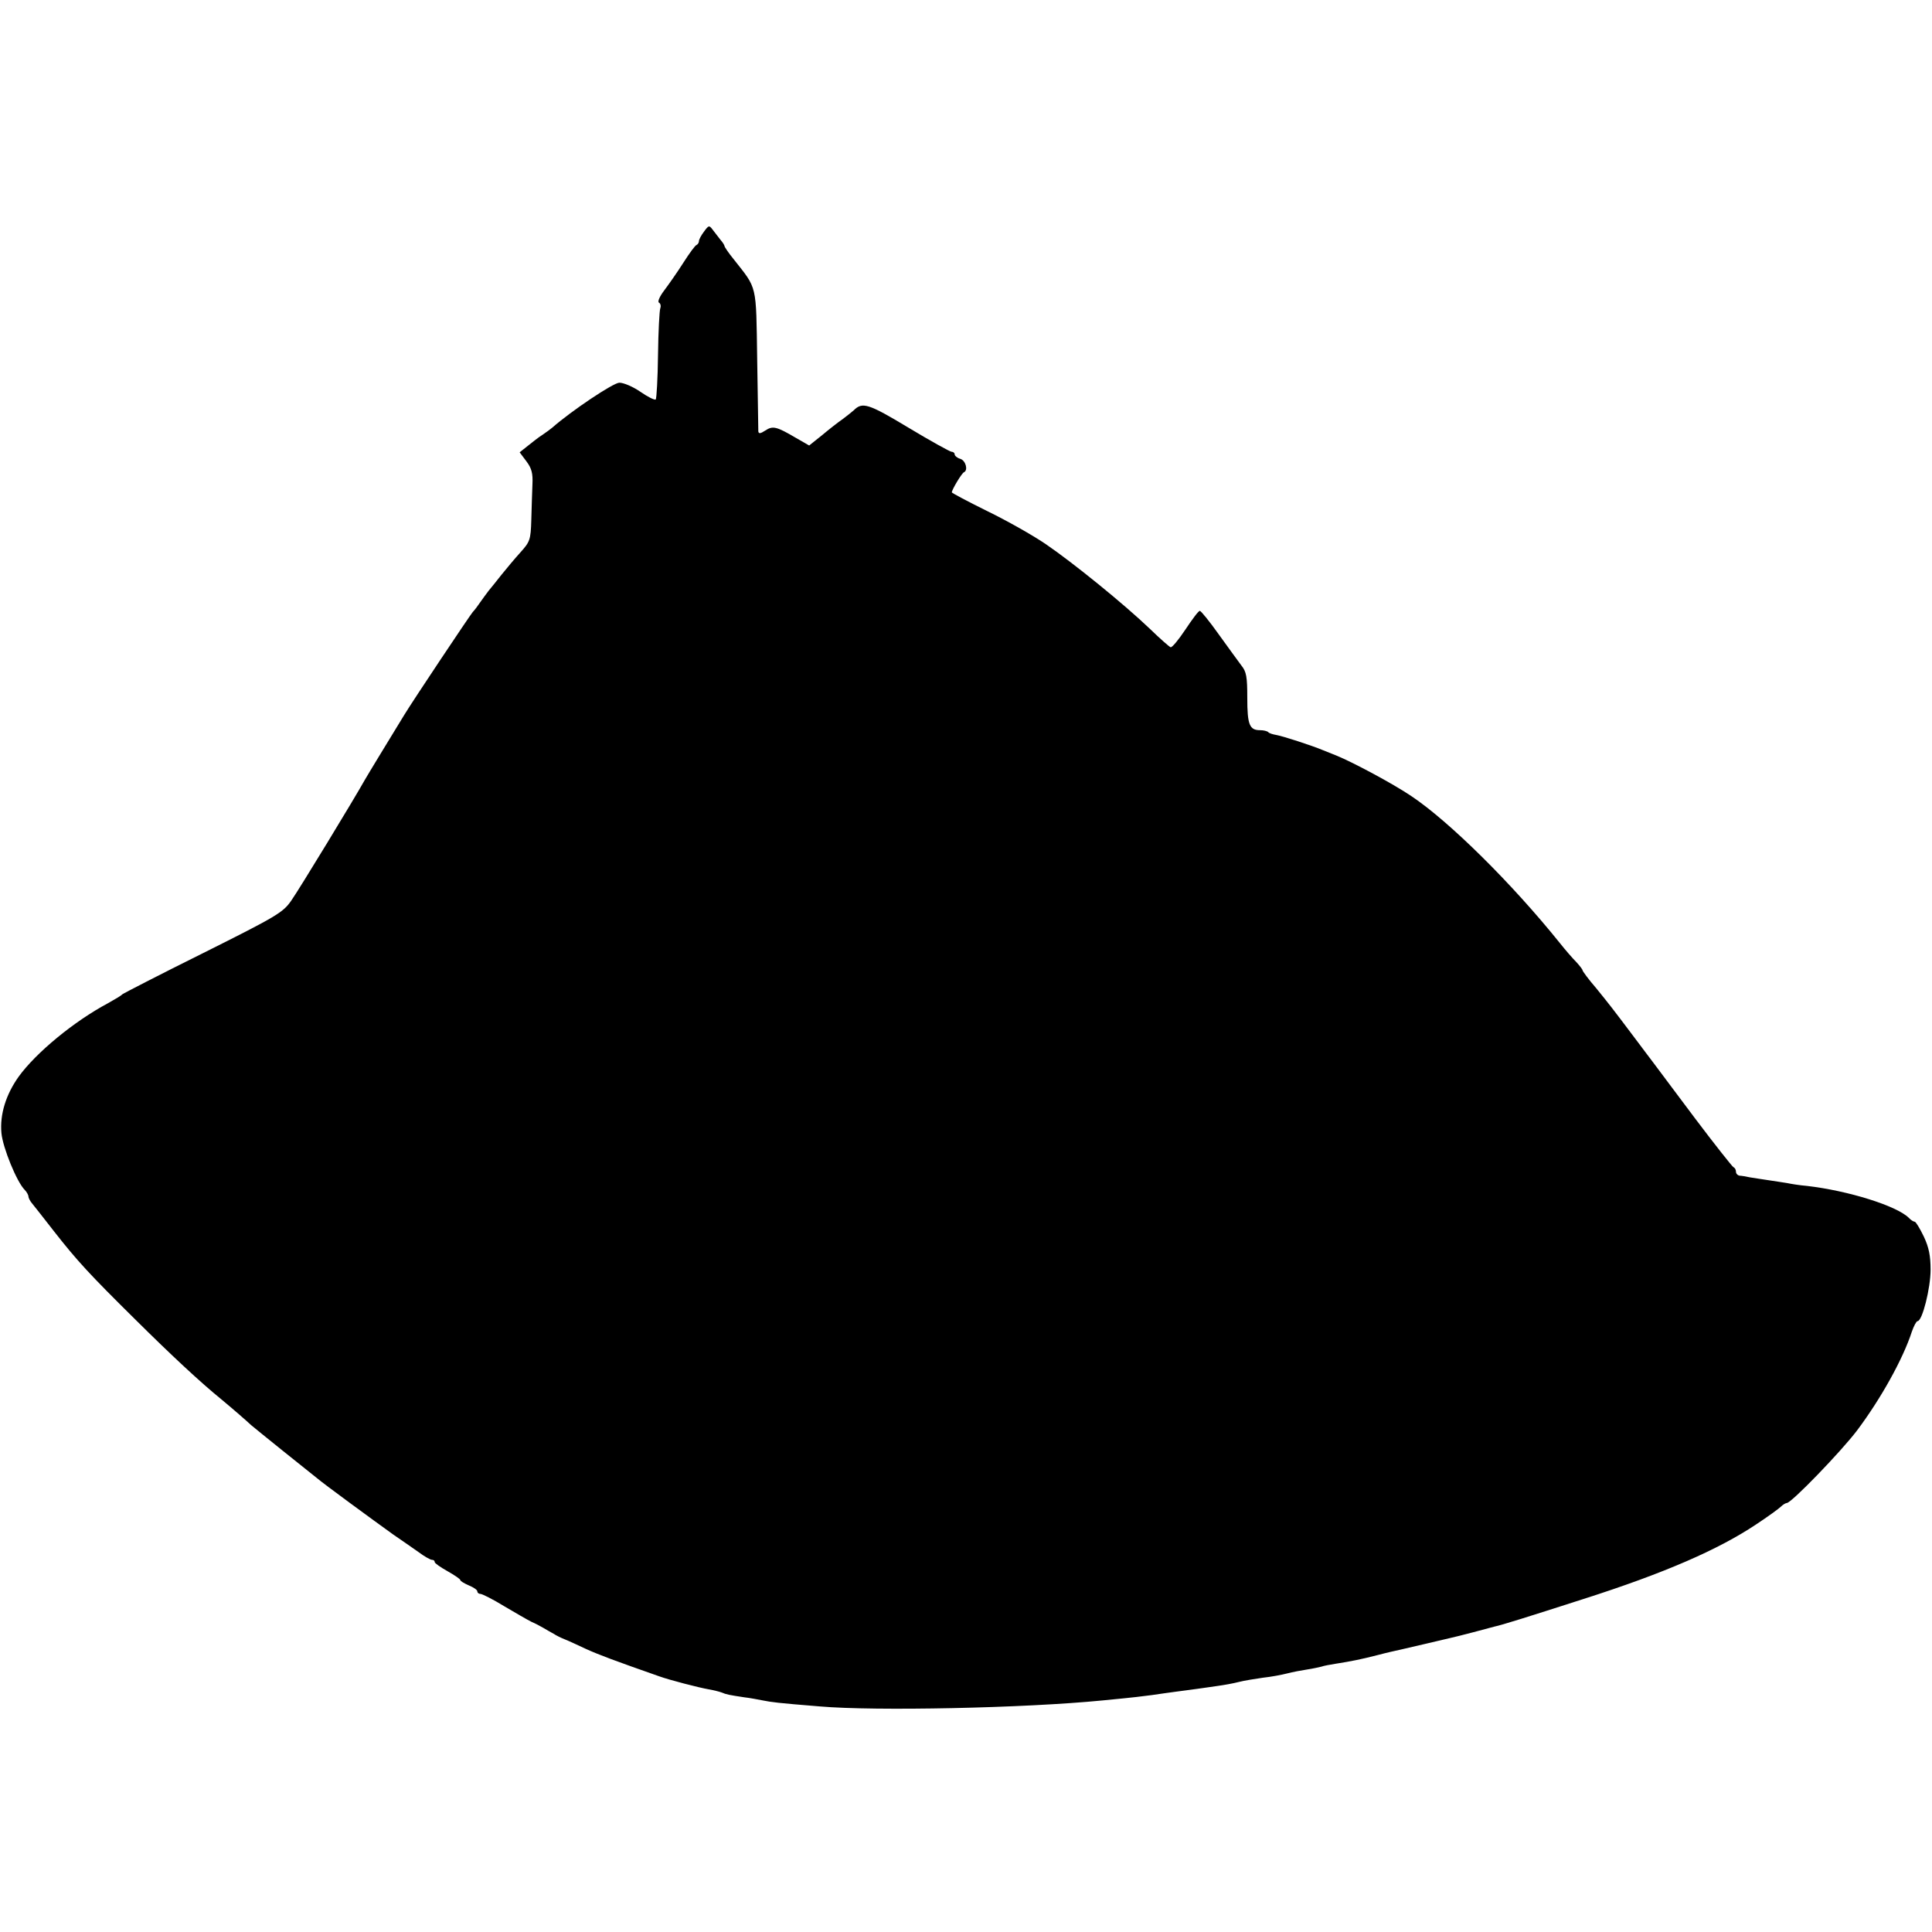 <?xml version="1.0" standalone="no"?>
<!DOCTYPE svg PUBLIC "-//W3C//DTD SVG 20010904//EN"
 "http://www.w3.org/TR/2001/REC-SVG-20010904/DTD/svg10.dtd">
<svg version="1.0" xmlns="http://www.w3.org/2000/svg"
 width="680pt" height="680pt" viewBox="0 0 680 680"
 preserveAspectRatio="xMidYMid meet">
<g transform="translate(0,680) scale(0.1,-0.1)"
fill="#000000" stroke="none">
<path d="M2478 5985 c-10 -13 -18 -28 -18 -34 0 -5 -4 -11 -8 -13 -5 -1 -26
-30 -47 -63 -21 -33 -52 -77 -67 -97 -16 -21 -24 -39 -19 -43 6 -3 8 -12 5
-20 -3 -8 -7 -82 -8 -164 -1 -83 -5 -153 -8 -157 -4 -3 -28 9 -54 27 -26 18
-59 32 -74 32 -21 0 -169 -99 -236 -158 -6 -5 -22 -17 -34 -25 -13 -8 -36 -26
-52 -39 l-29 -23 24 -32 c18 -24 23 -42 21 -81 -1 -27 -3 -84 -4 -125 -2 -71
-5 -77 -39 -115 -20 -22 -49 -57 -66 -78 -16 -21 -37 -46 -45 -56 -8 -11 -22
-29 -30 -41 -8 -12 -20 -28 -26 -34 -9 -10 -210 -311 -241 -362 -49 -80 -130
-213 -139 -229 -35 -63 -232 -387 -259 -425 -29 -42 -51 -55 -311 -185 -153
-76 -281 -142 -284 -145 -3 -4 -25 -17 -50 -31 -120 -64 -253 -174 -314 -258
-45 -63 -67 -133 -61 -199 5 -52 54 -172 82 -200 7 -7 13 -18 13 -23 0 -5 6
-17 14 -26 8 -10 43 -54 77 -98 80 -102 123 -149 286 -310 126 -125 228 -220
303 -281 41 -34 88 -75 104 -90 6 -5 56 -46 111 -90 55 -44 109 -87 120 -96
23 -20 198 -148 269 -199 27 -18 66 -46 88 -61 21 -16 43 -28 48 -28 6 0 10
-3 10 -8 0 -4 20 -18 45 -32 25 -14 45 -28 45 -31 0 -4 14 -12 30 -19 17 -7
30 -16 30 -21 0 -5 5 -9 11 -9 6 0 44 -19 83 -43 39 -23 82 -48 96 -55 14 -6
33 -16 43 -22 9 -5 25 -15 35 -20 9 -6 27 -15 40 -20 13 -5 47 -21 75 -34 44
-20 100 -41 257 -96 36 -13 140 -40 175 -46 17 -3 37 -8 45 -11 16 -7 27 -9
80 -17 19 -2 49 -8 65 -11 30 -6 51 -9 200 -21 196 -17 721 -6 995 21 125 12
135 14 175 19 22 3 60 9 85 12 25 3 58 8 75 10 16 2 48 7 70 10 22 3 56 9 75
14 19 5 58 11 85 15 28 3 66 10 85 15 19 5 51 11 71 14 20 3 42 8 50 10 8 3
30 7 49 10 57 9 92 16 150 31 30 8 66 16 80 19 14 3 52 12 86 20 34 8 72 17
85 20 13 3 51 12 84 21 33 9 67 18 75 20 25 5 117 34 313 97 285 91 475 174
607 262 41 27 81 56 88 63 7 7 17 13 21 13 16 0 190 180 247 255 84 112 162
252 193 348 7 20 16 37 20 37 17 0 46 117 46 181 0 49 -6 79 -24 117 -14 29
-28 52 -32 52 -4 0 -14 6 -21 14 -43 42 -212 95 -358 112 -25 2 -56 7 -70 10
-14 2 -43 7 -65 10 -22 3 -51 8 -65 10 -14 3 -31 6 -37 6 -7 1 -13 7 -13 14 0
7 -4 14 -9 16 -4 2 -66 80 -136 173 -70 94 -136 181 -146 195 -11 14 -39 52
-64 85 -82 109 -90 119 -137 177 -27 31 -48 60 -48 63 0 3 -10 16 -22 29 -13
13 -39 43 -58 67 -168 209 -389 428 -524 518 -64 43 -204 118 -263 142 -13 5
-33 13 -45 18 -43 18 -143 50 -165 54 -12 2 -26 6 -29 10 -4 4 -17 7 -29 7
-37 0 -45 19 -45 113 0 75 -3 93 -21 115 -11 15 -47 64 -80 110 -32 45 -62 82
-66 82 -5 0 -27 -30 -51 -66 -24 -36 -47 -64 -52 -62 -5 2 -37 30 -72 64 -93
89 -271 233 -366 298 -45 31 -139 84 -207 117 -69 34 -125 64 -125 66 0 9 35
68 43 71 15 7 6 41 -13 47 -11 3 -20 11 -20 16 0 5 -5 9 -11 9 -5 0 -74 38
-152 85 -141 85 -162 91 -192 61 -7 -6 -24 -20 -39 -31 -16 -11 -48 -36 -73
-57 l-45 -36 -47 27 c-68 40 -81 43 -107 26 -18 -12 -24 -12 -25 -3 0 7 -2
122 -4 254 -4 268 1 245 -83 352 -18 22 -32 43 -32 46 0 3 -7 14 -15 23 -8 10
-20 26 -27 35 -12 16 -14 15 -30 -7z"/>
</g>
</svg>
